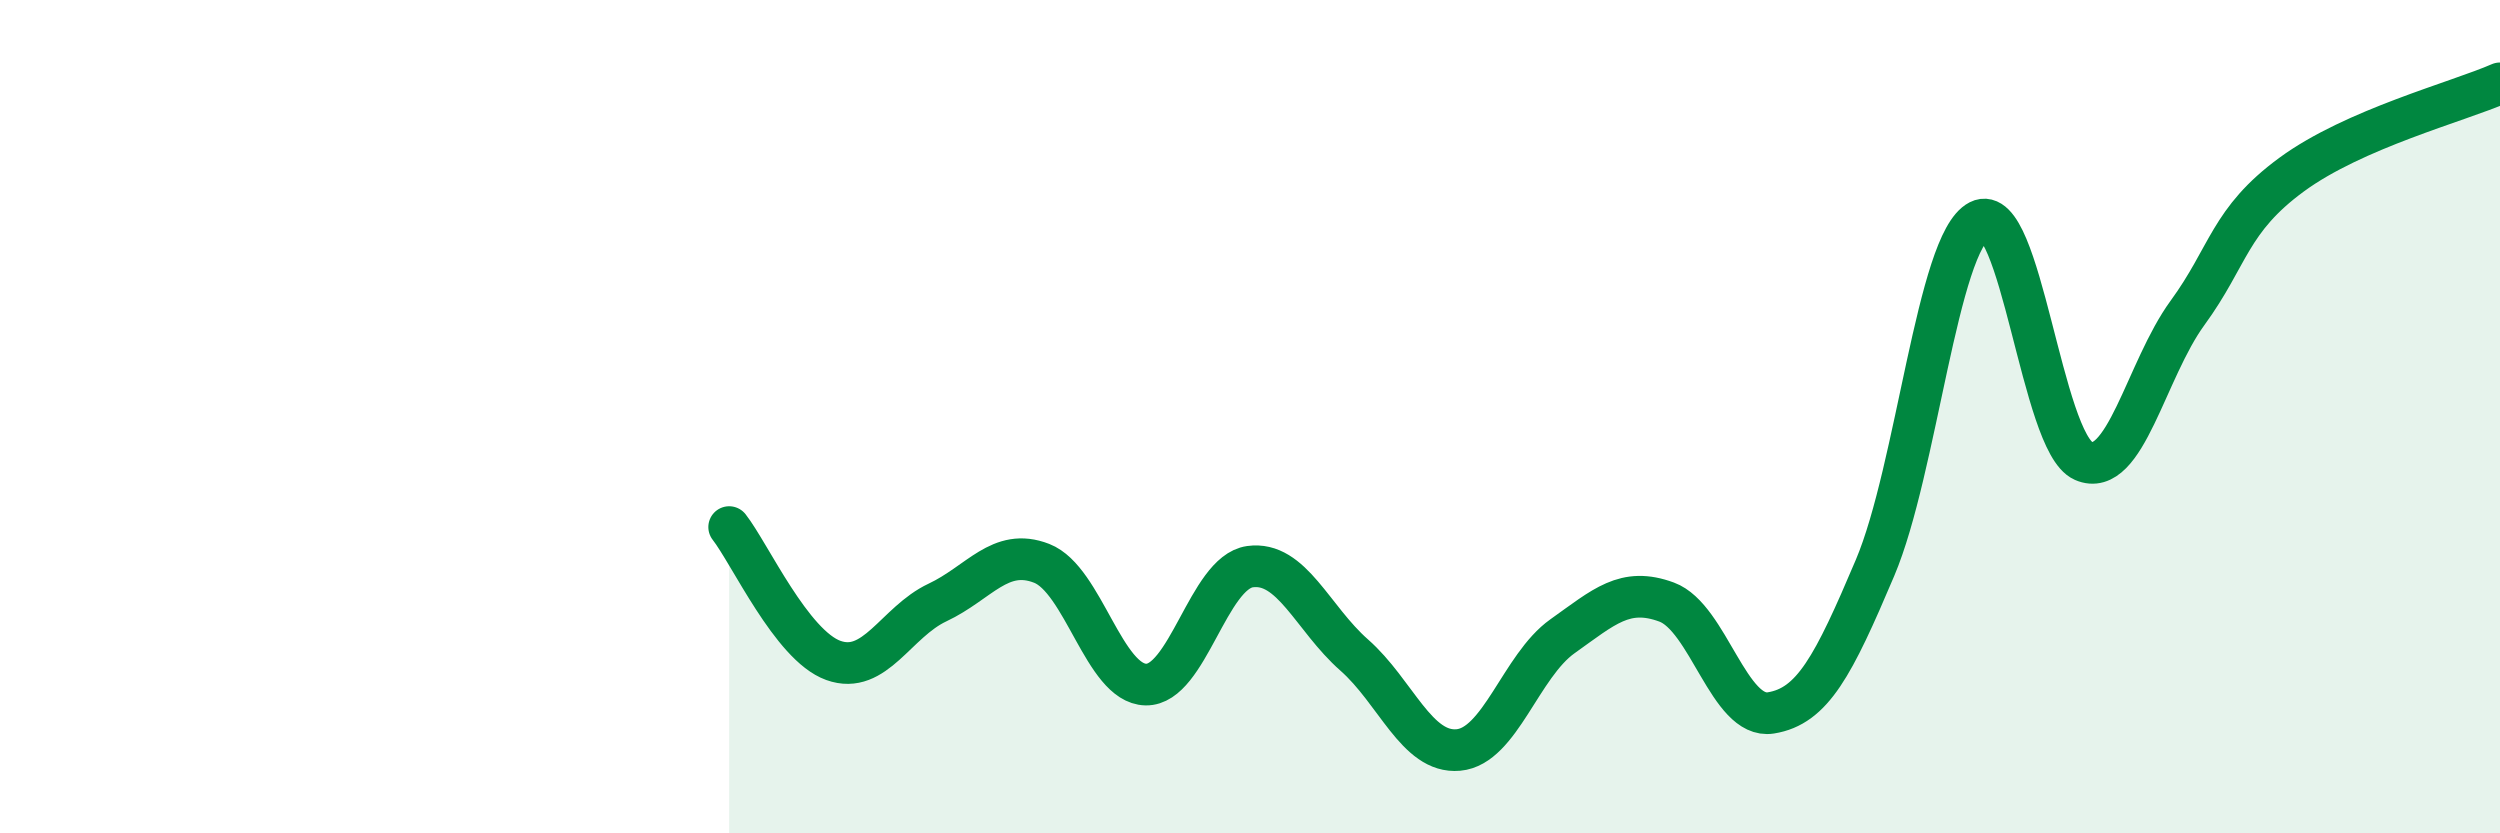 
    <svg width="60" height="20" viewBox="0 0 60 20" xmlns="http://www.w3.org/2000/svg">
      <path
        d="M 17.5,12.65 C 18,13.29 19,15.49 20,15.85 C 21,16.21 21.5,14.93 22.5,14.46 C 23.5,13.99 24,13.13 25,13.52 C 26,13.91 26.5,16.41 27.5,16.43 C 28.5,16.45 29,13.74 30,13.6 C 31,13.46 31.5,14.84 32.5,15.72 C 33.5,16.6 34,18.09 35,18 C 36,17.91 36.5,15.98 37.5,15.27 C 38.5,14.56 39,14.08 40,14.45 C 41,14.82 41.5,17.27 42.5,17.11 C 43.5,16.95 44,15.99 45,13.63 C 46,11.27 46.5,5.81 47.5,5.3 C 48.5,4.79 49,10.62 50,11.06 C 51,11.5 51.5,8.88 52.5,7.51 C 53.5,6.14 53.5,5.29 55,4.19 C 56.5,3.09 59,2.44 60,2L60 20L17.5 20Z"
        fill="#008740"
        opacity="0.1"
        stroke-linecap="round"
        stroke-linejoin="round"
      />
      <path
        d="M 17.5,12.65 C 18,13.29 19,15.49 20,15.85 C 21,16.21 21.5,14.93 22.5,14.46 C 23.5,13.99 24,13.13 25,13.52 C 26,13.91 26.5,16.41 27.5,16.43 C 28.5,16.45 29,13.74 30,13.6 C 31,13.46 31.5,14.84 32.5,15.72 C 33.5,16.6 34,18.09 35,18 C 36,17.91 36.5,15.98 37.5,15.27 C 38.5,14.56 39,14.08 40,14.45 C 41,14.82 41.5,17.27 42.5,17.11 C 43.5,16.95 44,15.99 45,13.63 C 46,11.27 46.5,5.81 47.5,5.3 C 48.5,4.79 49,10.62 50,11.06 C 51,11.5 51.5,8.88 52.5,7.51 C 53.5,6.14 53.5,5.29 55,4.19 C 56.5,3.09 59,2.44 60,2"
        stroke="#008740"
        stroke-width="1"
        fill="none"
        stroke-linecap="round"
        stroke-linejoin="round"
      />
    </svg>
  